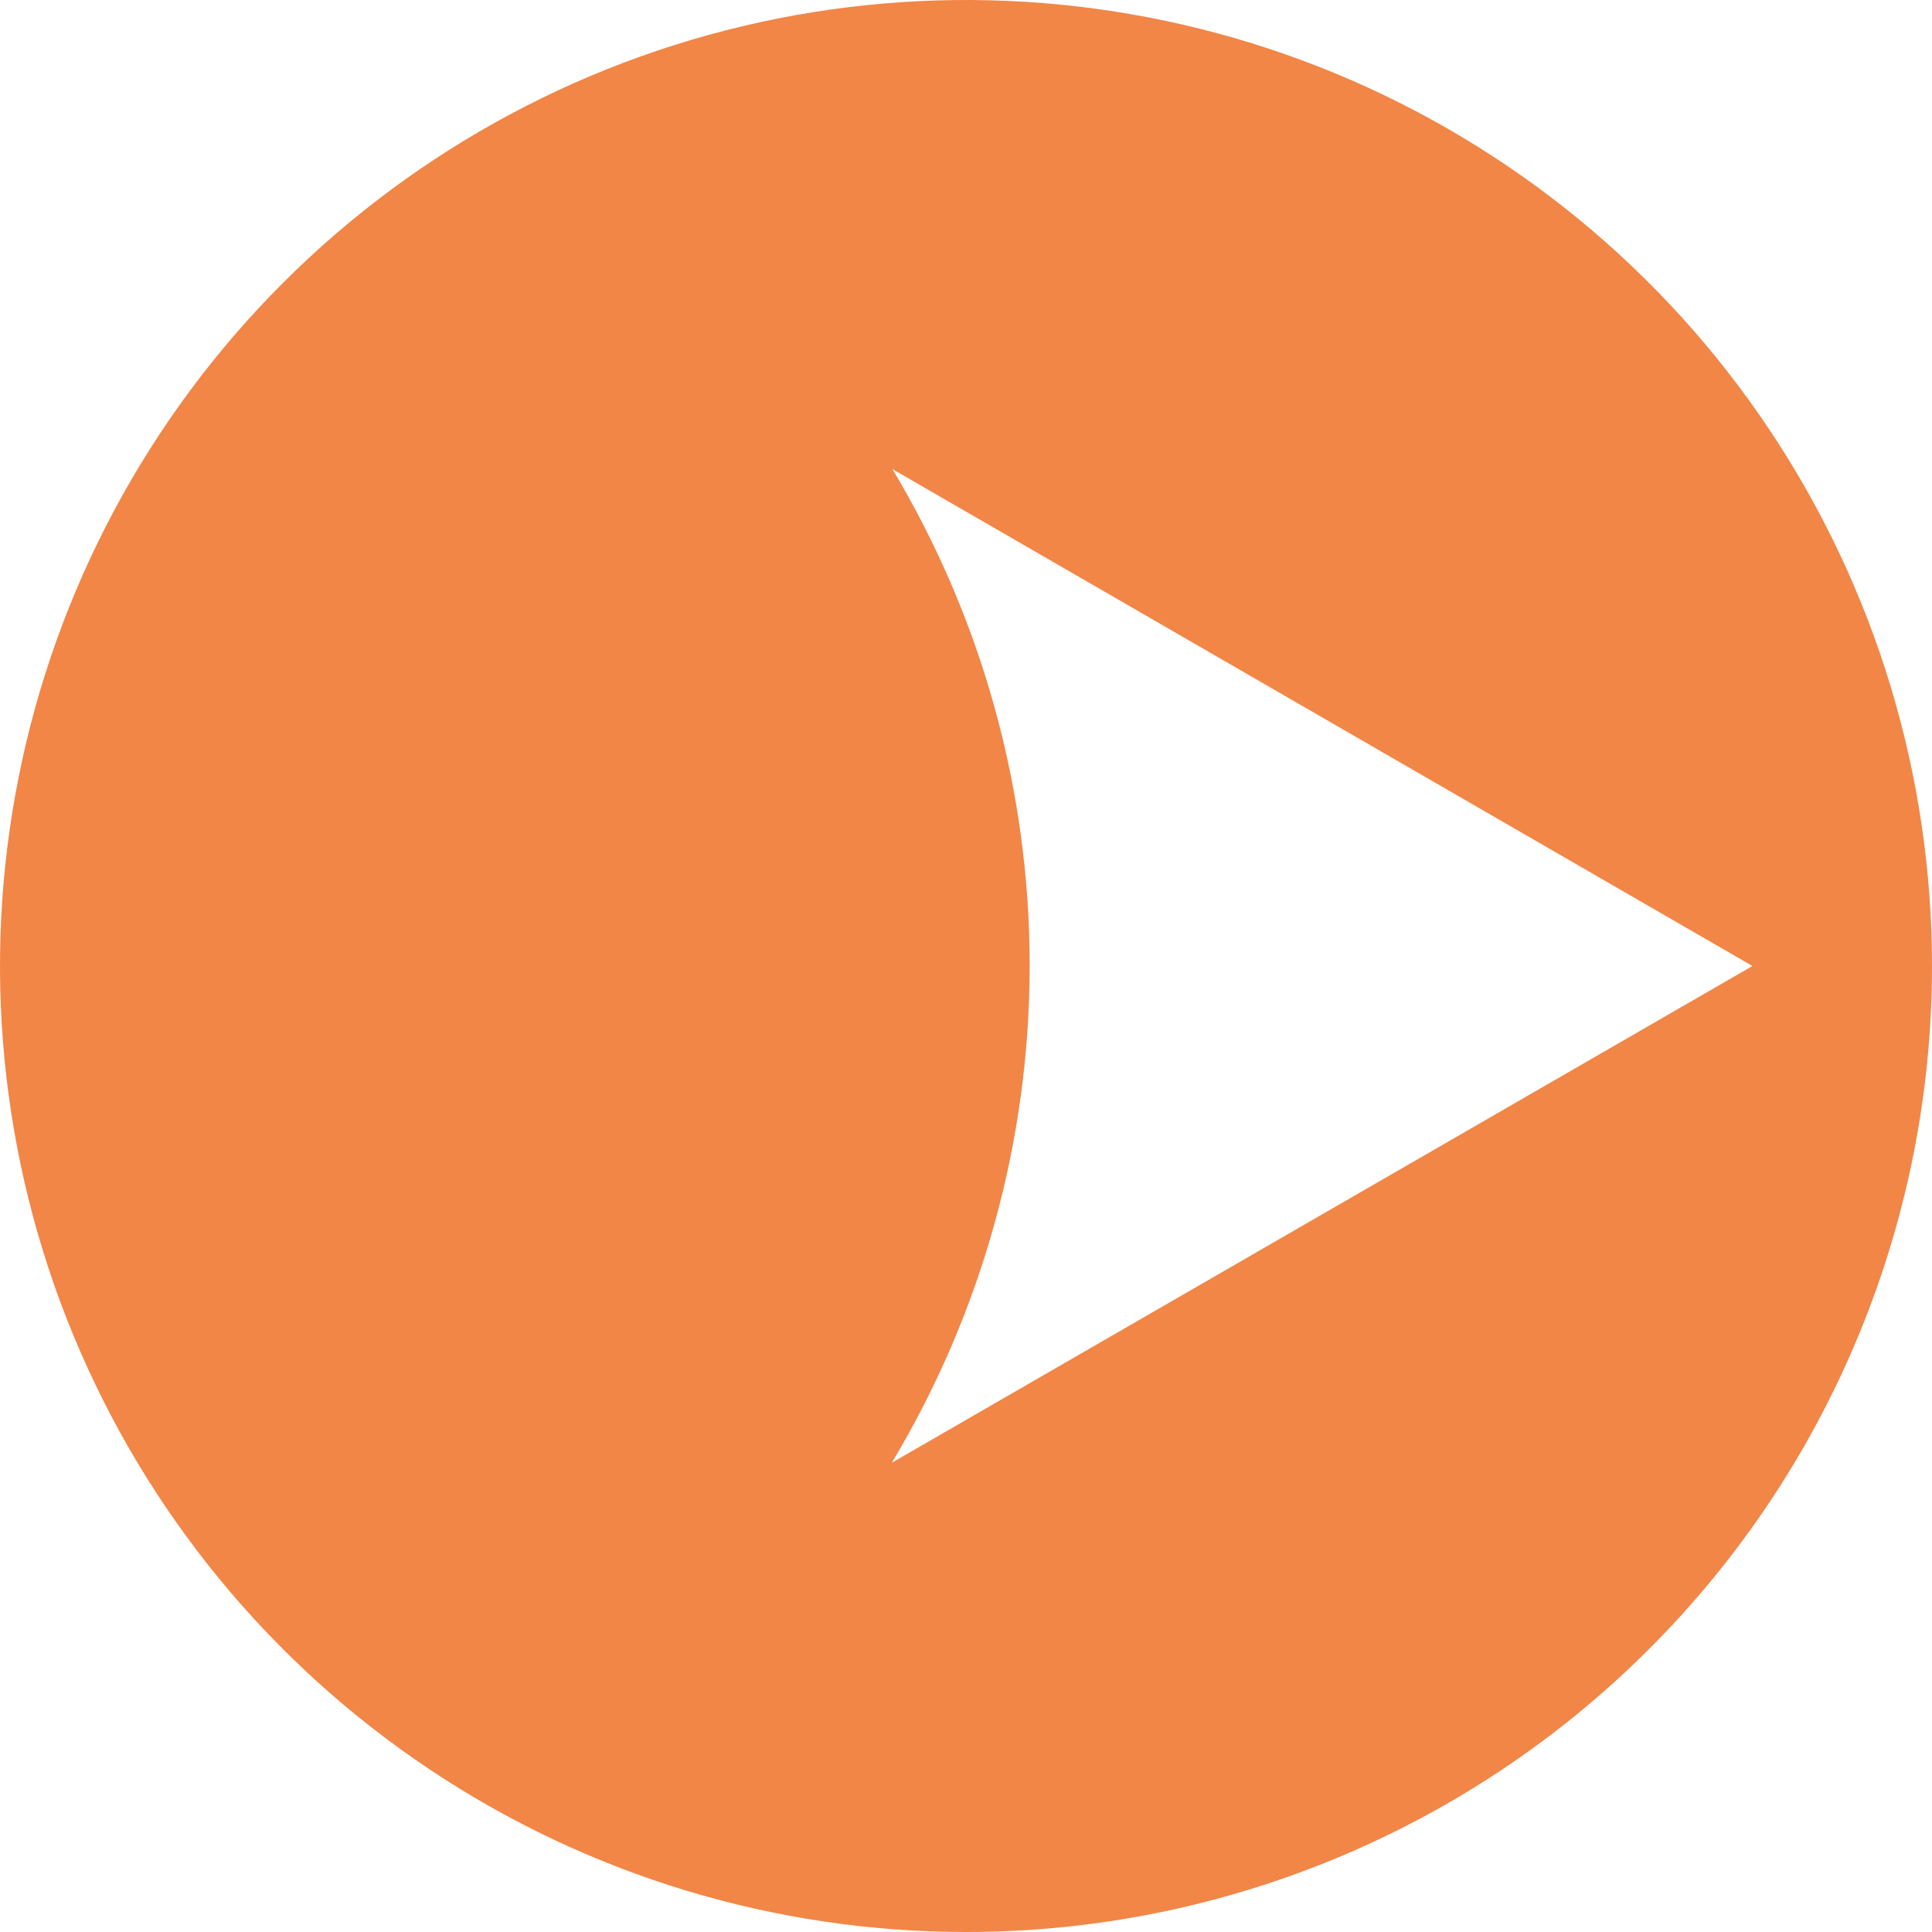<svg width="500" height="500" viewBox="0 0 500 500" fill="none" xmlns="http://www.w3.org/2000/svg">
<g clip-path="url(#clip0_476_704)">
<path d="M500 250C500 200.555 485.337 152.22 457.867 111.108C430.397 69.995 391.352 37.952 345.671 19.03C299.989 0.108 249.722 -4.843 201.227 4.804C152.732 14.45 108.186 38.26 73.223 73.223C38.26 108.187 14.45 152.732 4.804 201.227C-4.842 249.723 0.108 299.989 19.03 345.671C37.952 391.352 69.995 430.397 111.107 457.868C152.22 485.338 200.555 500 250 500C316.304 500 379.893 473.661 426.777 426.777C473.661 379.893 500 316.304 500 250ZM230.483 121.128L453.531 250L230.793 378.563C254.141 339.687 266.476 295.193 266.476 249.845C266.476 204.497 254.141 160.003 230.793 121.128H230.483Z" fill="#F18647"/>
</g>
<defs>
<clipPath id="clip0_476_704">
<rect width="500" height="500" fill="white"/>
</clipPath>
</defs>
</svg>
